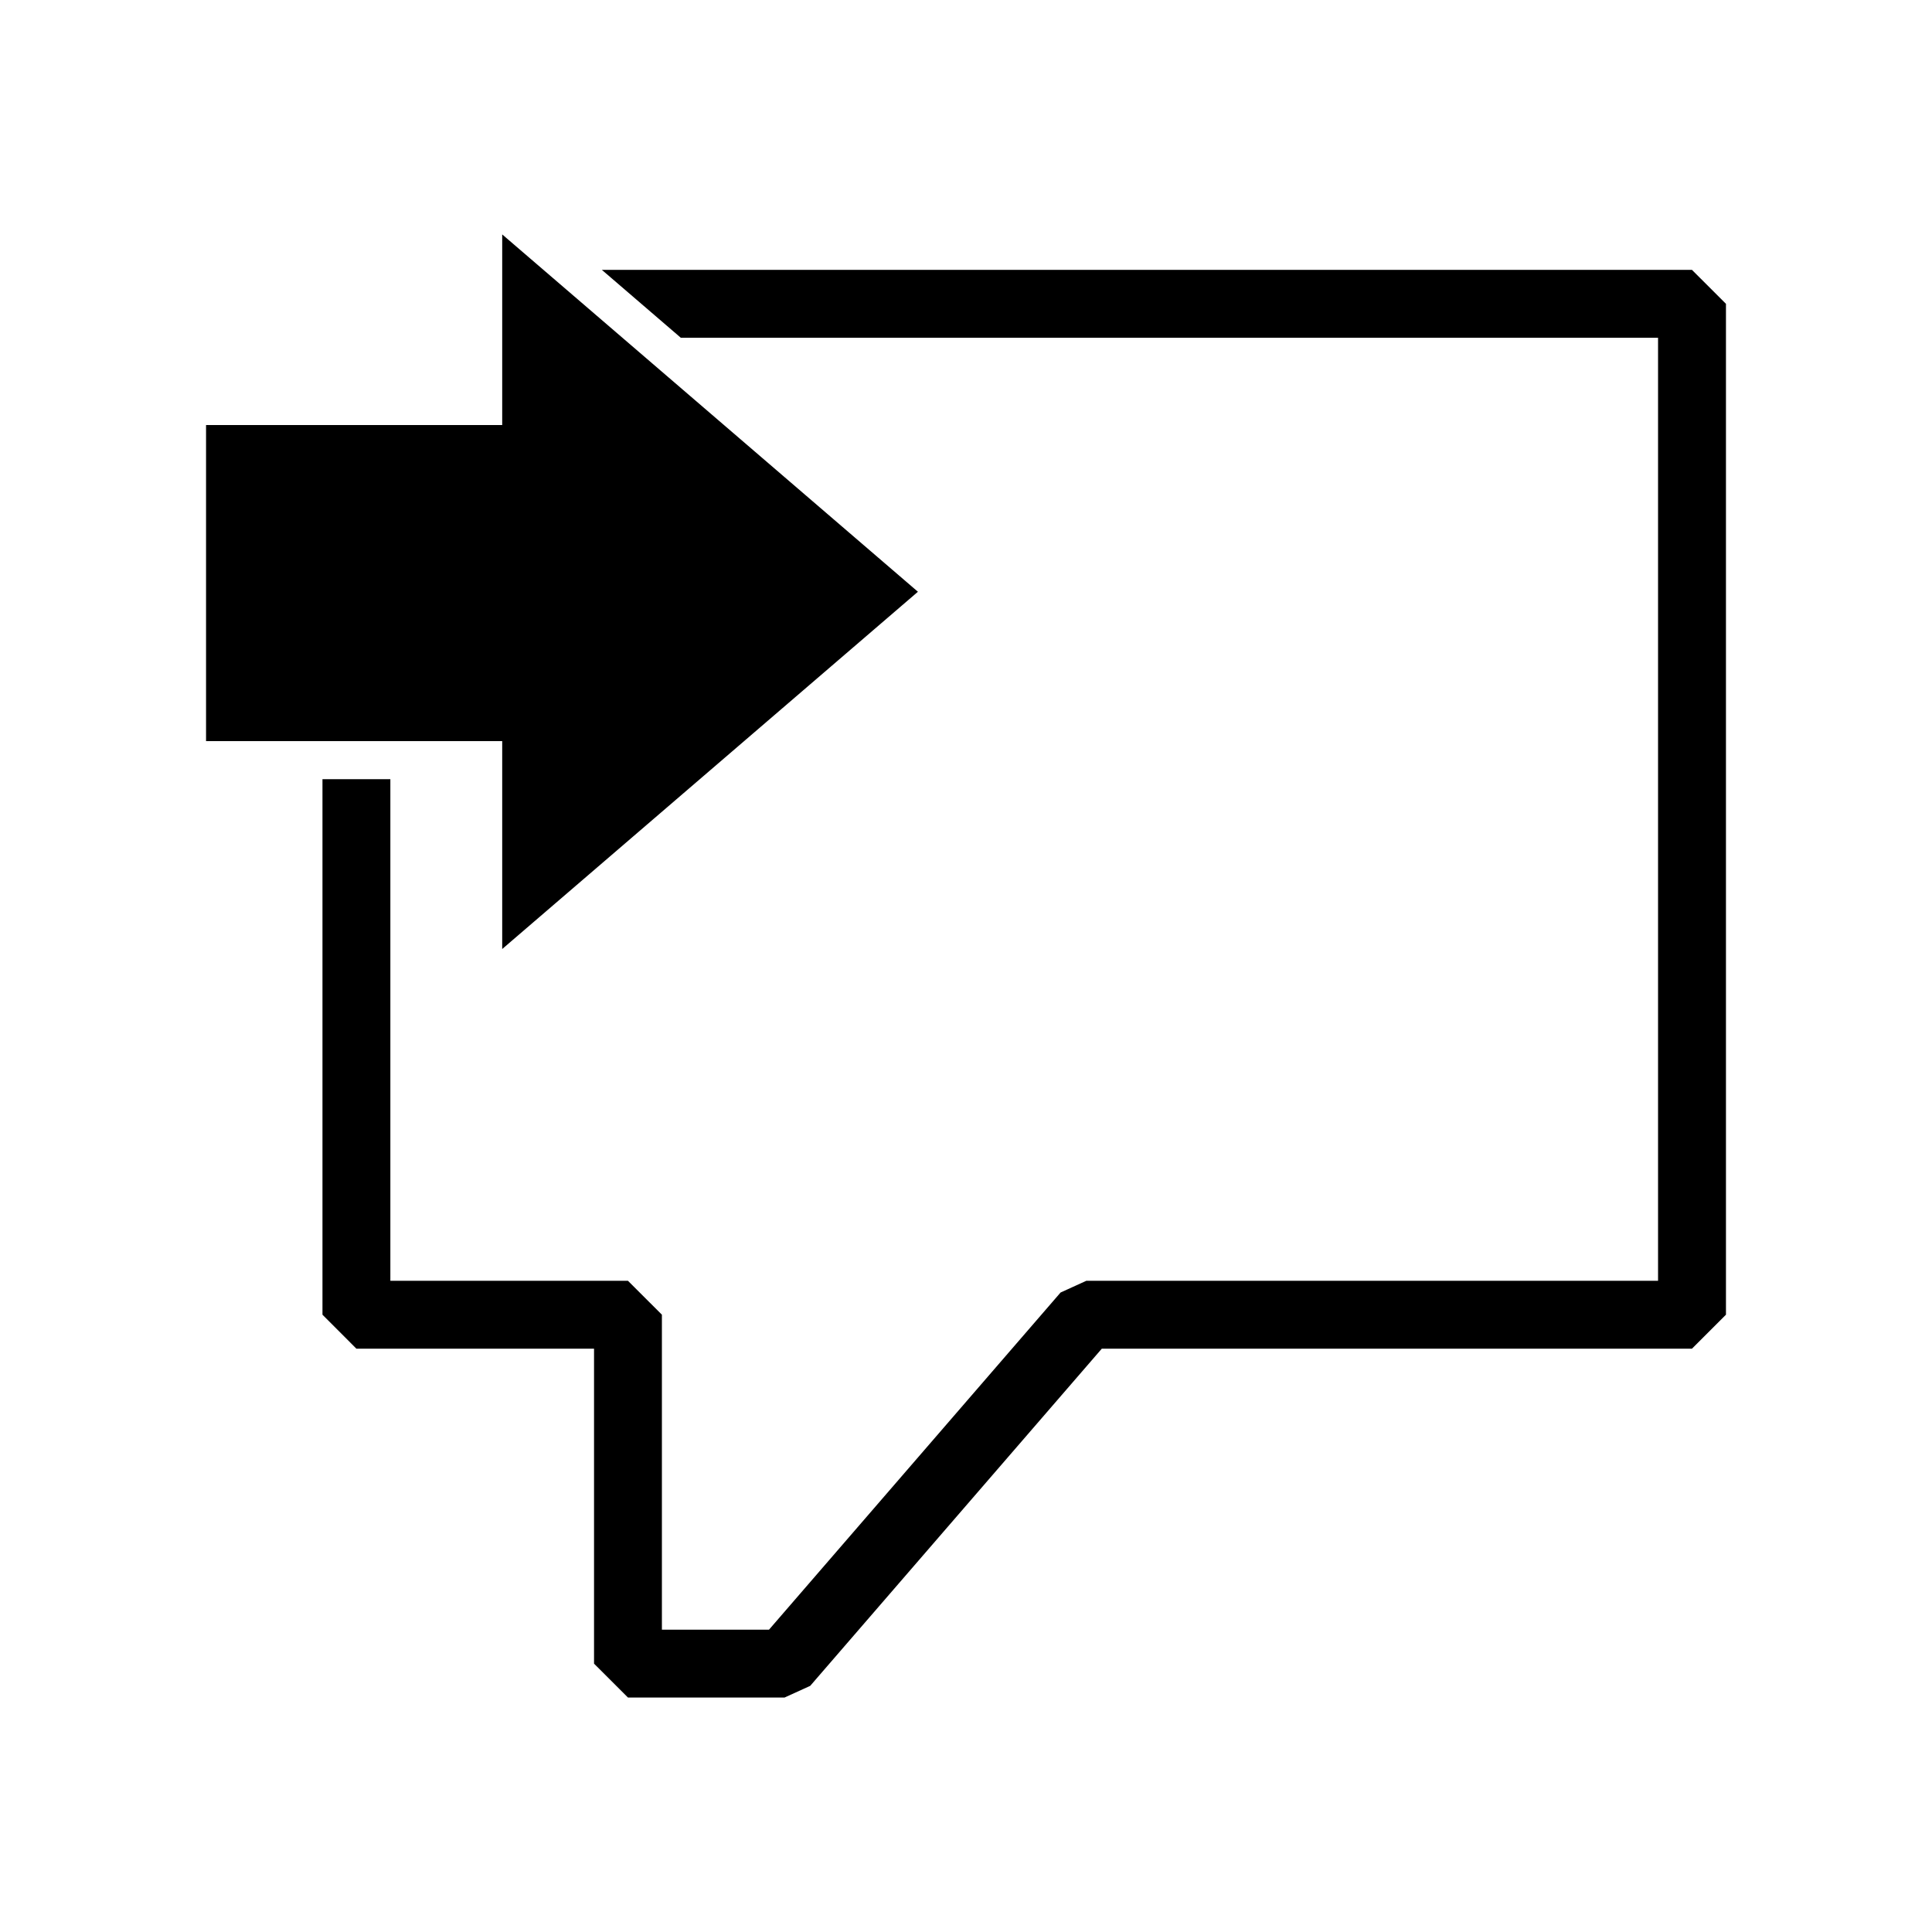<?xml version="1.0" encoding="UTF-8"?>
<!-- Uploaded to: SVG Repo, www.svgrepo.com, Generator: SVG Repo Mixer Tools -->
<svg fill="#000000" width="800px" height="800px" version="1.1" viewBox="144 144 512 512" xmlns="http://www.w3.org/2000/svg">
 <g>
  <path d="m592.38 215.51h-288.89l20.93 17.996h258.98v249.92h-151.52l-6.816 3.102-77.27 89.352h-28.383v-83.473l-8.992-8.98h-62.969v-132.94h-17.992v141.92l8.992 9.008h62.977v83.469l8.992 8.98h41.496l6.801-3.098 77.27-89.352h156.4l9.012-9.008v-267.89z"/>
  <path d="m277.09 395.5 110.17-94.68-110.17-94.695v50.512h-78.484v83.773h78.484z"/>
 </g>
</svg>